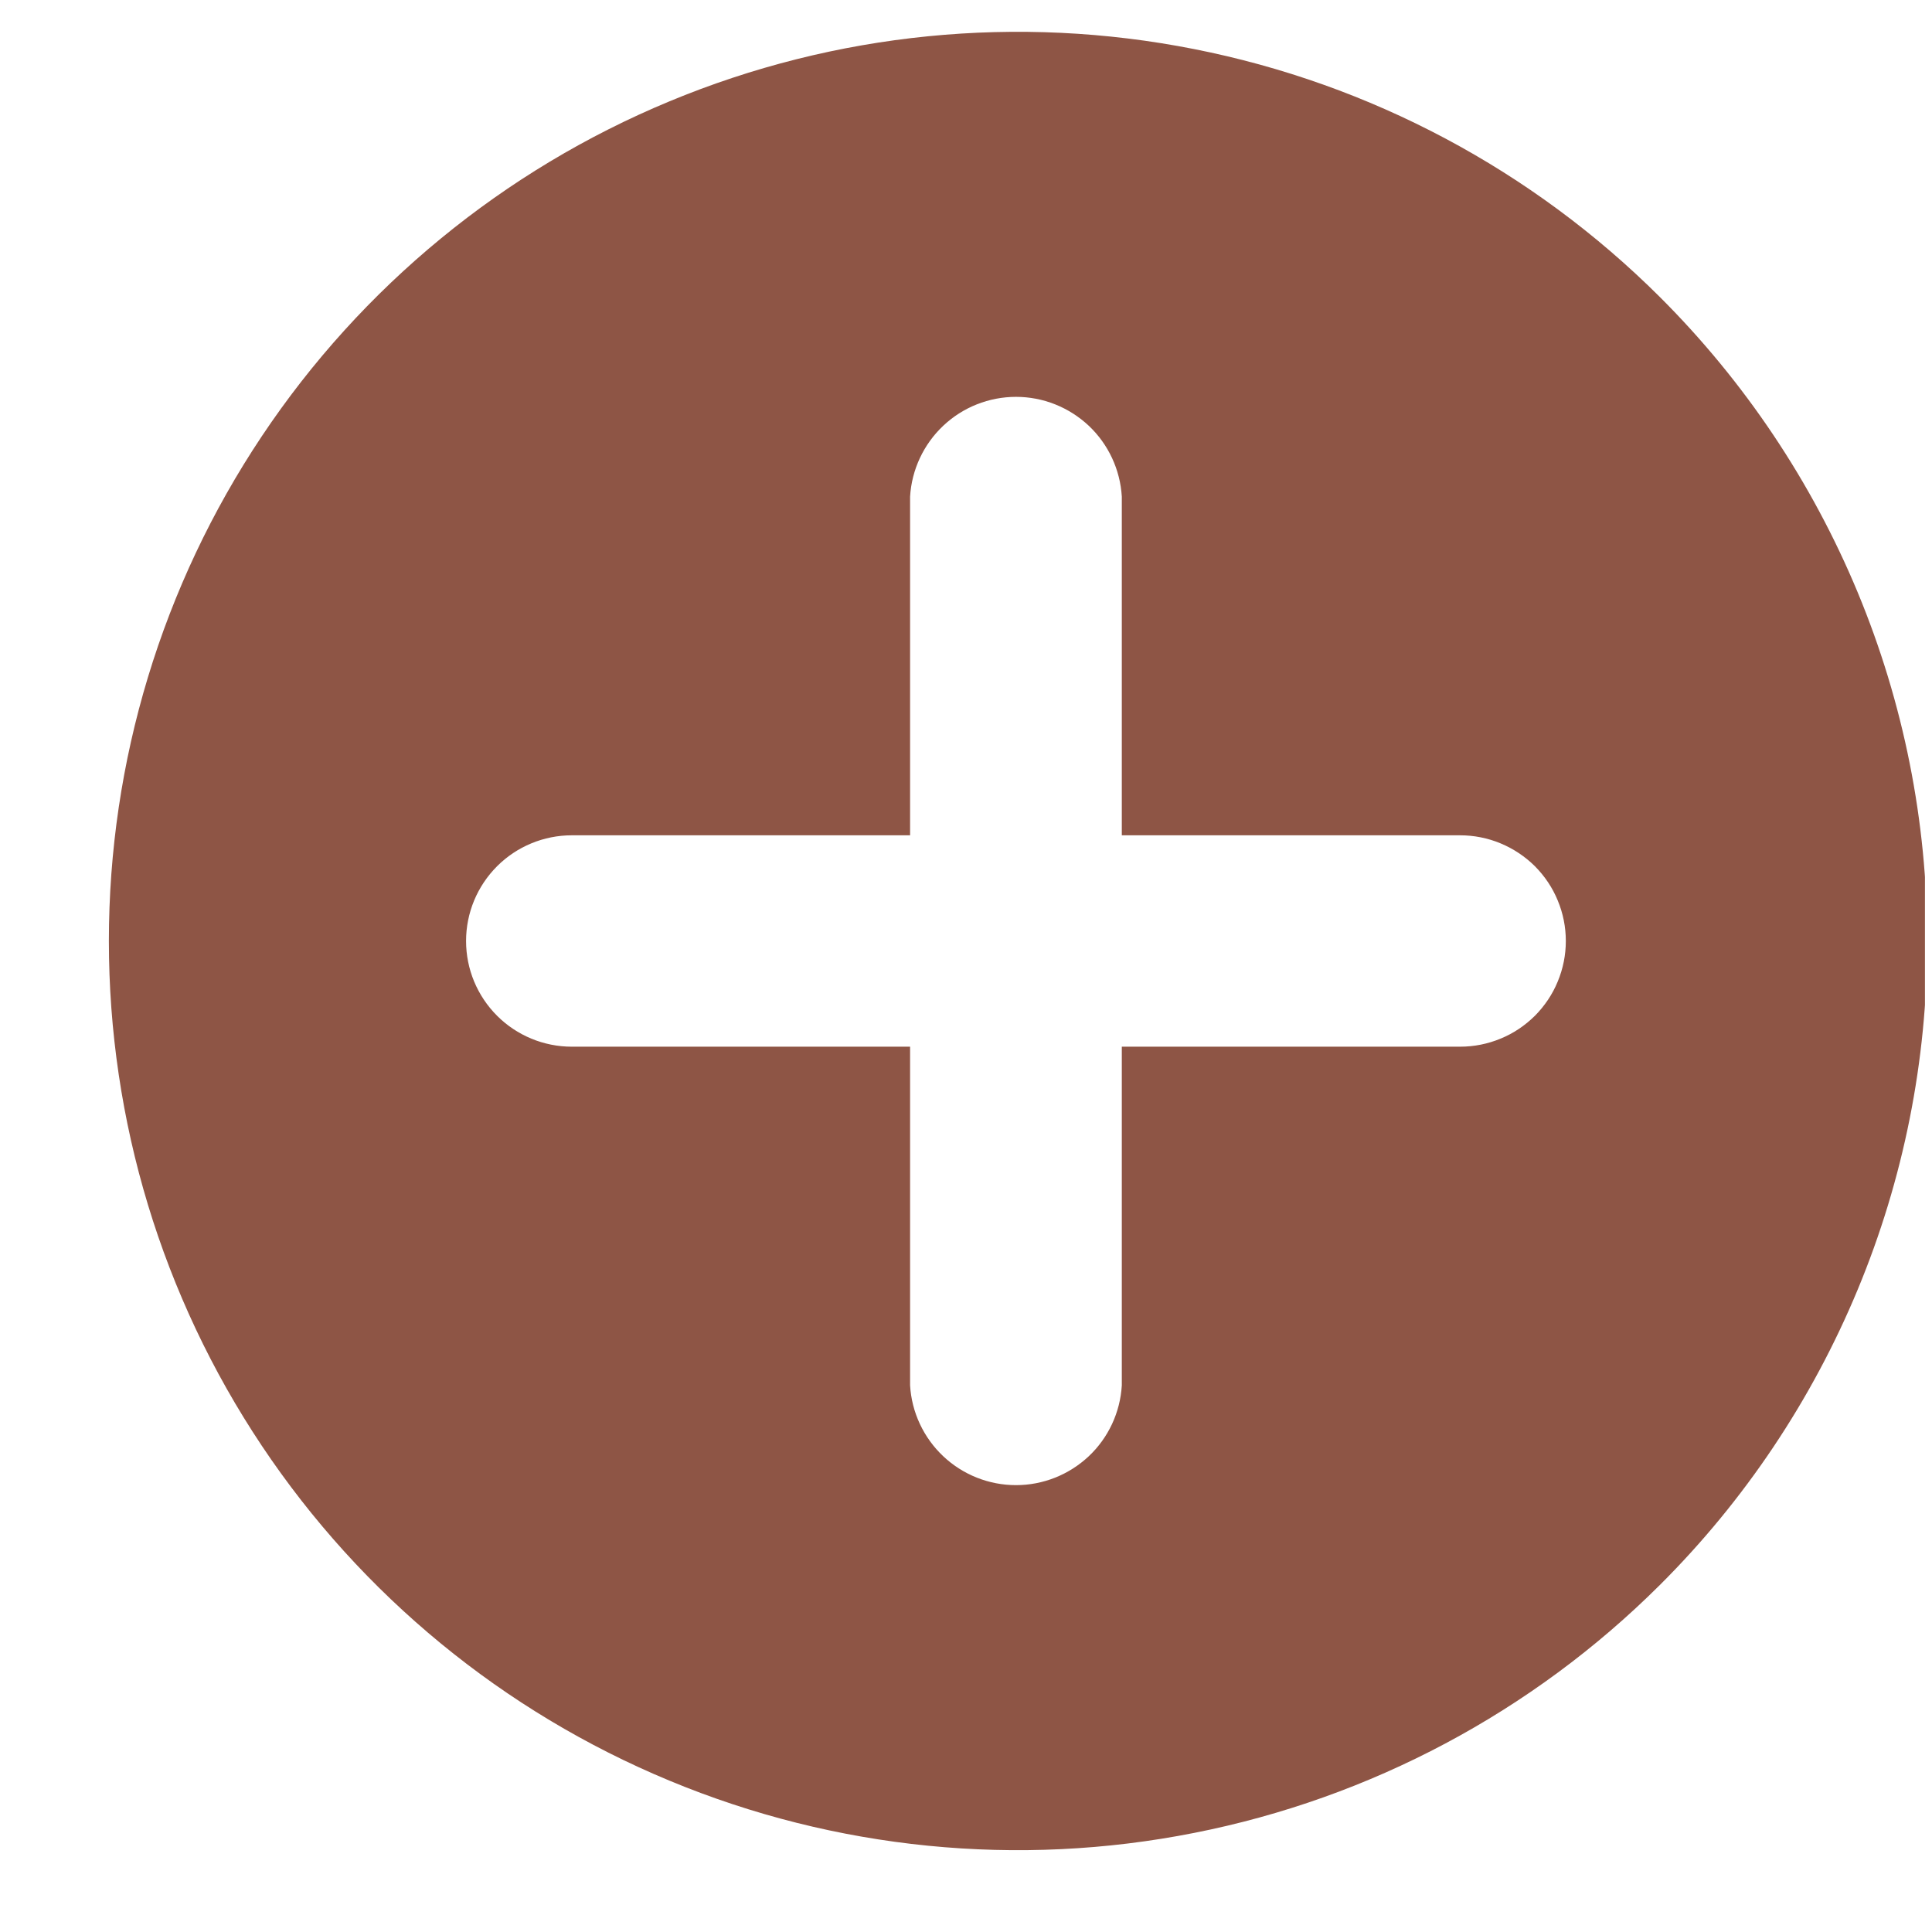 <svg width="17" height="17" viewBox="0 0 17 17" fill="none" xmlns="http://www.w3.org/2000/svg">
<g id="new 1" clip-path="url(#clip0_4_194)">
<path id="Vector" d="M14.605 2.613C13.485 1.497 12.059 0.738 10.508 0.432C8.957 0.125 7.35 0.285 5.89 0.892C4.43 1.498 3.182 2.523 2.304 3.838C1.426 5.153 0.958 6.699 0.958 8.28C0.958 9.861 1.426 11.407 2.304 12.722C3.182 14.037 4.43 15.062 5.89 15.668C7.35 16.275 8.957 16.435 10.508 16.128C12.059 15.822 13.485 15.063 14.605 13.947C15.351 13.204 15.942 12.32 16.346 11.348C16.75 10.376 16.958 9.333 16.958 8.28C16.958 7.227 16.75 6.185 16.346 5.212C15.942 4.24 15.351 3.357 14.605 2.613ZM12.848 9.21H9.871V12.19C9.857 12.428 9.753 12.651 9.58 12.814C9.406 12.977 9.178 13.068 8.94 13.068C8.702 13.068 8.473 12.977 8.3 12.814C8.127 12.651 8.022 12.428 8.008 12.19V9.21H5.031C4.785 9.21 4.548 9.112 4.374 8.938C4.199 8.763 4.101 8.527 4.101 8.28C4.101 8.033 4.199 7.797 4.374 7.622C4.548 7.448 4.785 7.35 5.031 7.35H8.008V4.37C8.022 4.133 8.127 3.909 8.3 3.746C8.473 3.583 8.702 3.492 8.94 3.492C9.178 3.492 9.406 3.583 9.58 3.746C9.753 3.909 9.857 4.133 9.871 4.37V7.35H12.848C12.97 7.35 13.091 7.374 13.204 7.421C13.317 7.468 13.419 7.536 13.506 7.622C13.592 7.709 13.661 7.811 13.707 7.924C13.754 8.037 13.778 8.158 13.778 8.28C13.778 8.402 13.754 8.523 13.707 8.636C13.661 8.749 13.592 8.851 13.506 8.938C13.419 9.024 13.317 9.093 13.204 9.139C13.091 9.186 12.97 9.21 12.848 9.21Z" fill="#8E5545"/>
</g>
<defs>
<clipPath id="clip0_4_194">
<rect width="16" height="16" fill="white" transform="translate(0.938 0.28)"/>
</clipPath>
</defs>
</svg>

